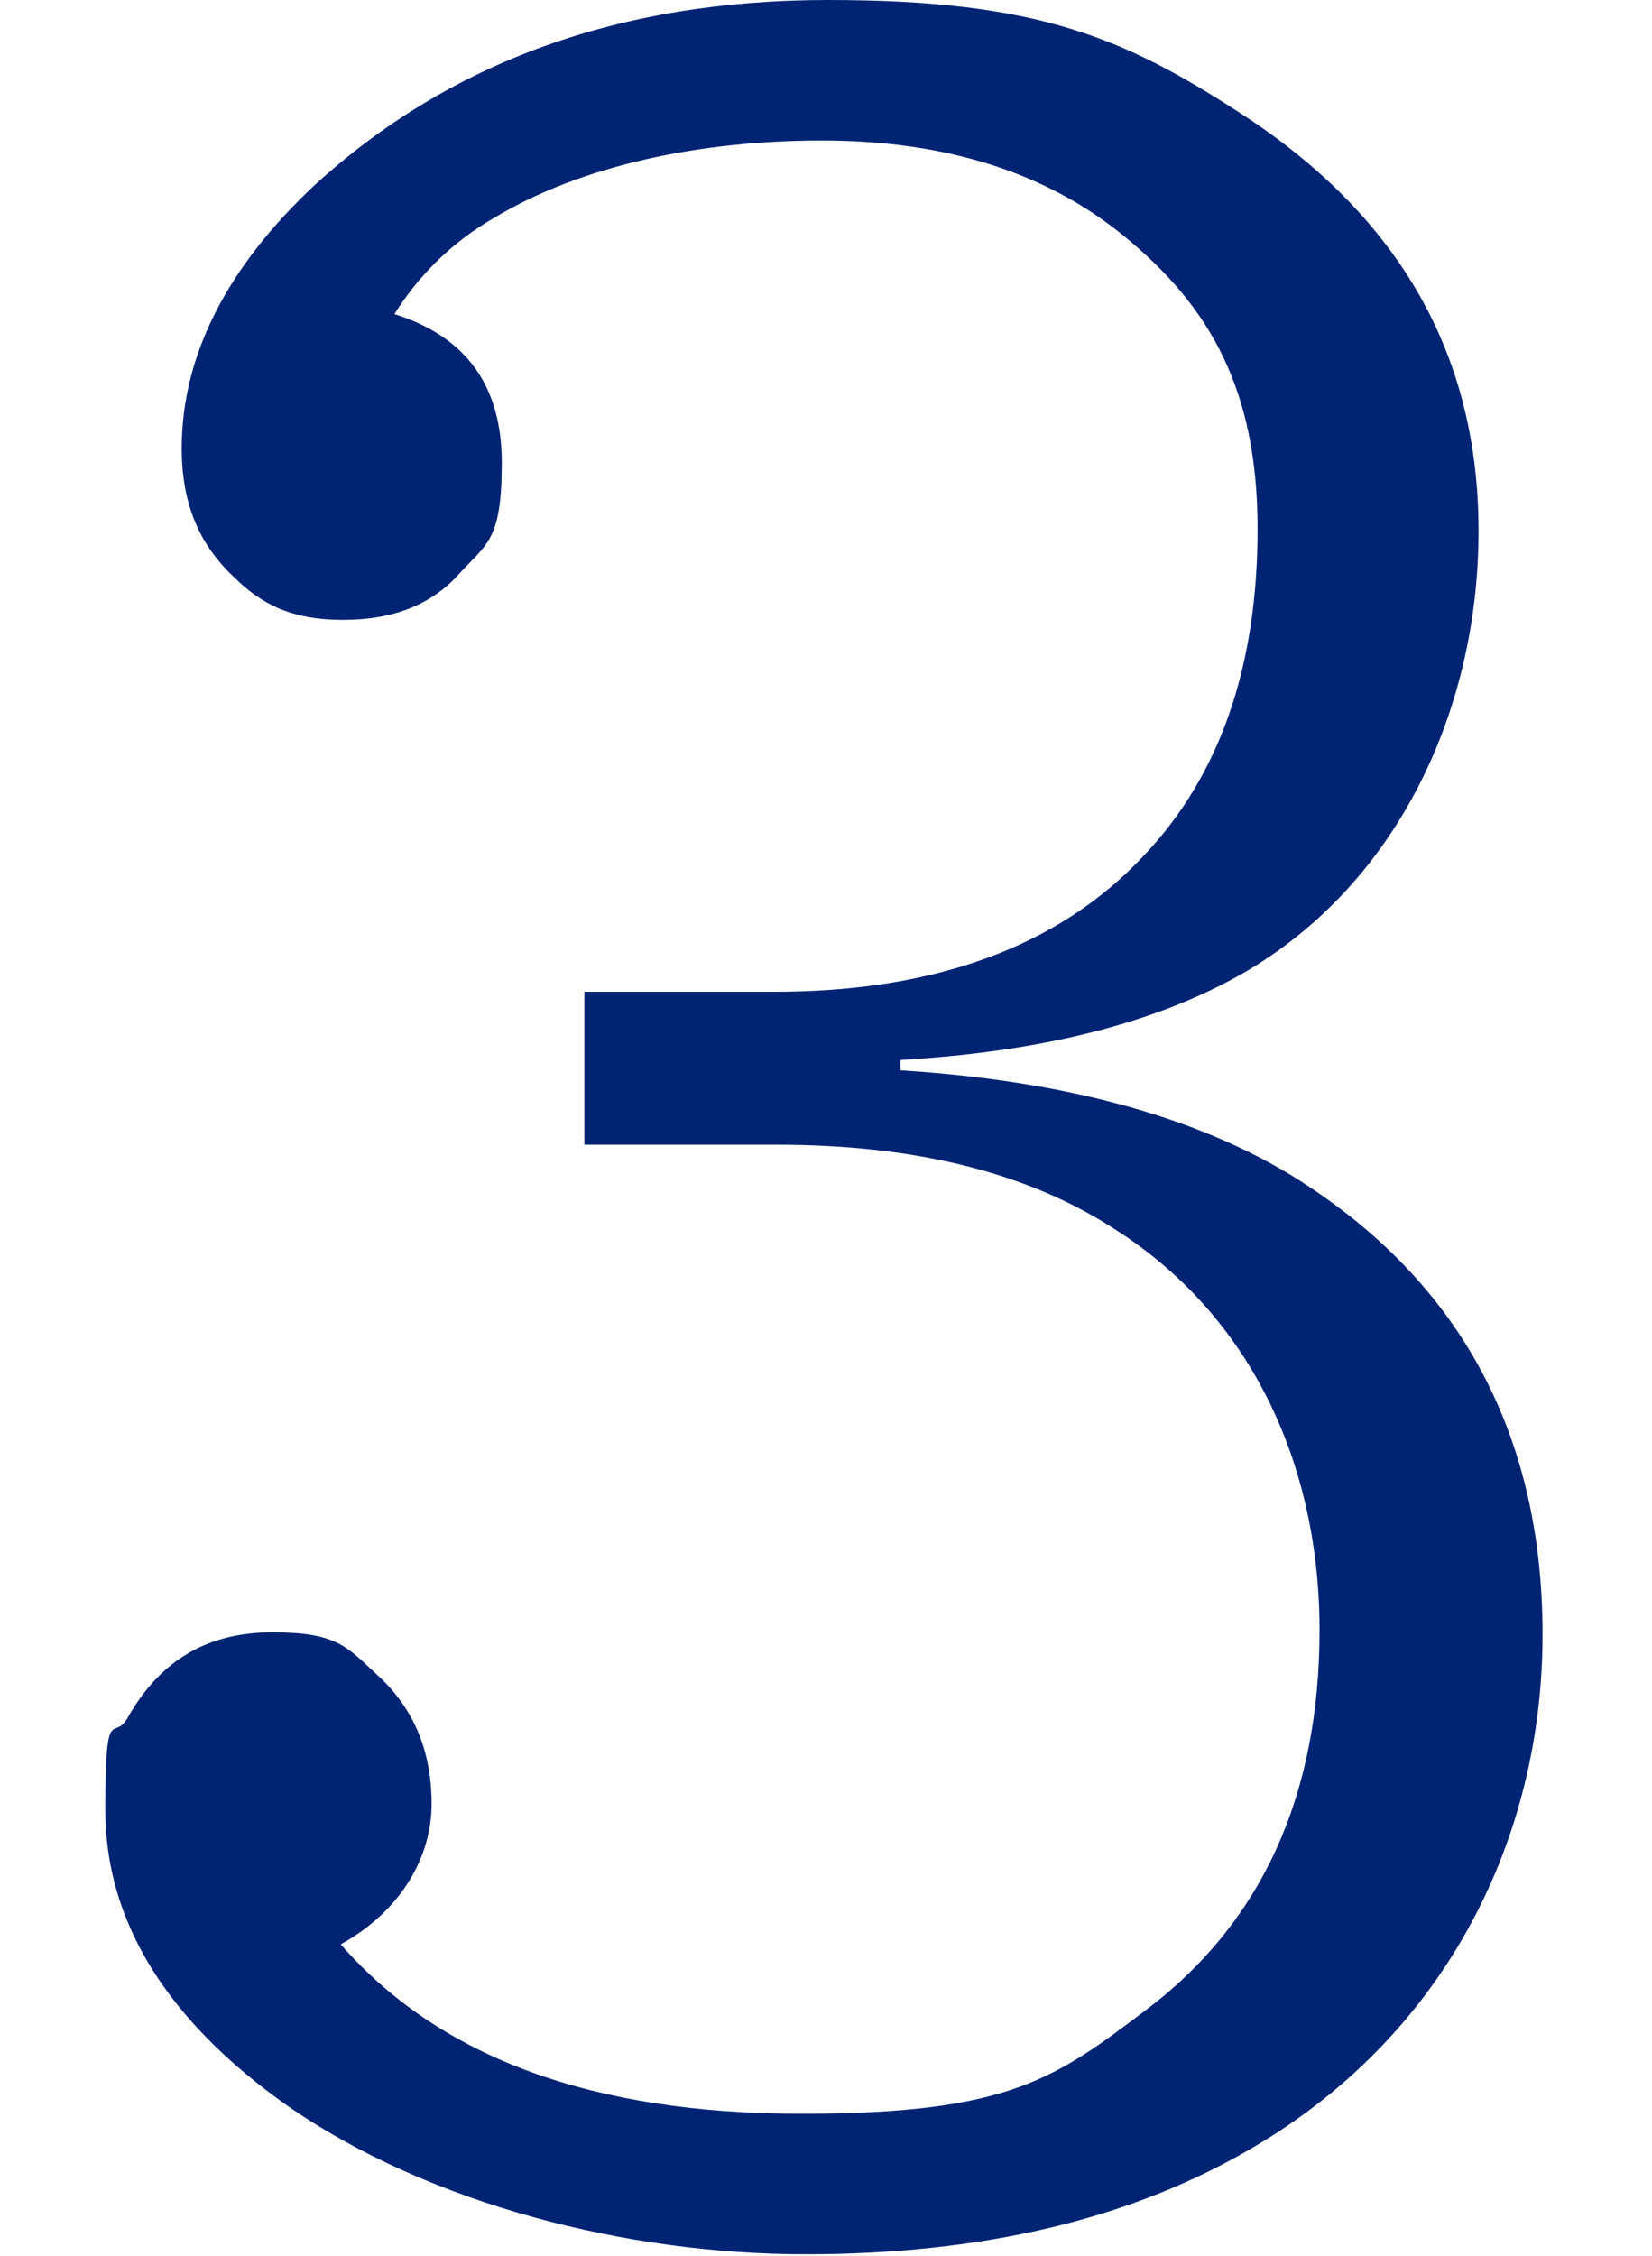 <?xml version="1.0" encoding="UTF-8"?>
<svg id="_レイヤー_2" xmlns="http://www.w3.org/2000/svg" version="1.1" viewBox="0 0 80 109.2">
  <!-- Generator: Adobe Illustrator 29.5.1, SVG Export Plug-In . SVG Version: 2.1.0 Build 141)  -->
  <defs>
    <style>
      .st0 {
        fill: #002473;
      }
    </style>
  </defs>
  <g id="_ヘッダー">
    <path class="st0" d="M28.4,48h9.1c7.8,0,13.8-2.2,17.9-6.6,3.7-3.9,5.5-9.2,5.5-15.8s-2.2-10.7-6.5-14.2c-3.8-3.1-8.7-4.6-14.6-4.6s-11.6,1.2-15.8,3.7c-2.1,1.2-3.7,2.8-4.9,4.7,3.5,1.1,5.2,3.5,5.2,7.2s-.7,3.9-2,5.3c-1.4,1.6-3.3,2.3-5.7,2.3s-3.9-.7-5.3-2.1c-1.7-1.6-2.5-3.6-2.5-6.2,0-4.5,2.2-8.8,6.5-12.8C21.8,3,30,0,40.1,0s14.3,1.8,20,5.5c7.7,5,11.5,11.7,11.5,20.2s-3.8,17-11.4,21.4c-4.2,2.4-9.7,3.8-16.6,4.2v.5c7.9.5,14.1,2.2,18.8,5,8.2,5,12.3,12.5,12.3,22.3s-4.6,19.2-13.8,24.7c-6,3.6-13.3,5.3-21.9,5.3s-18.2-2.4-25.1-7.2c-5.8-4.1-8.8-8.9-8.8-14.3s.4-3.2,1.1-4.5c1.6-2.8,3.9-4.1,7-4.1s3.6.7,5,2c1.8,1.6,2.7,3.7,2.7,6.3s-1.5,5.2-4.4,6.8c4.8,5.5,12.2,8.2,22.3,8.2s12.3-1.7,16.8-5.1c5.5-4.2,8.3-10.3,8.3-18.3s-3.3-15.2-9.9-19.4c-4.3-2.8-9.8-4.1-16.4-4.1h-9.3s0-7.4,0-7.4Z"/>
  </g>
</svg>